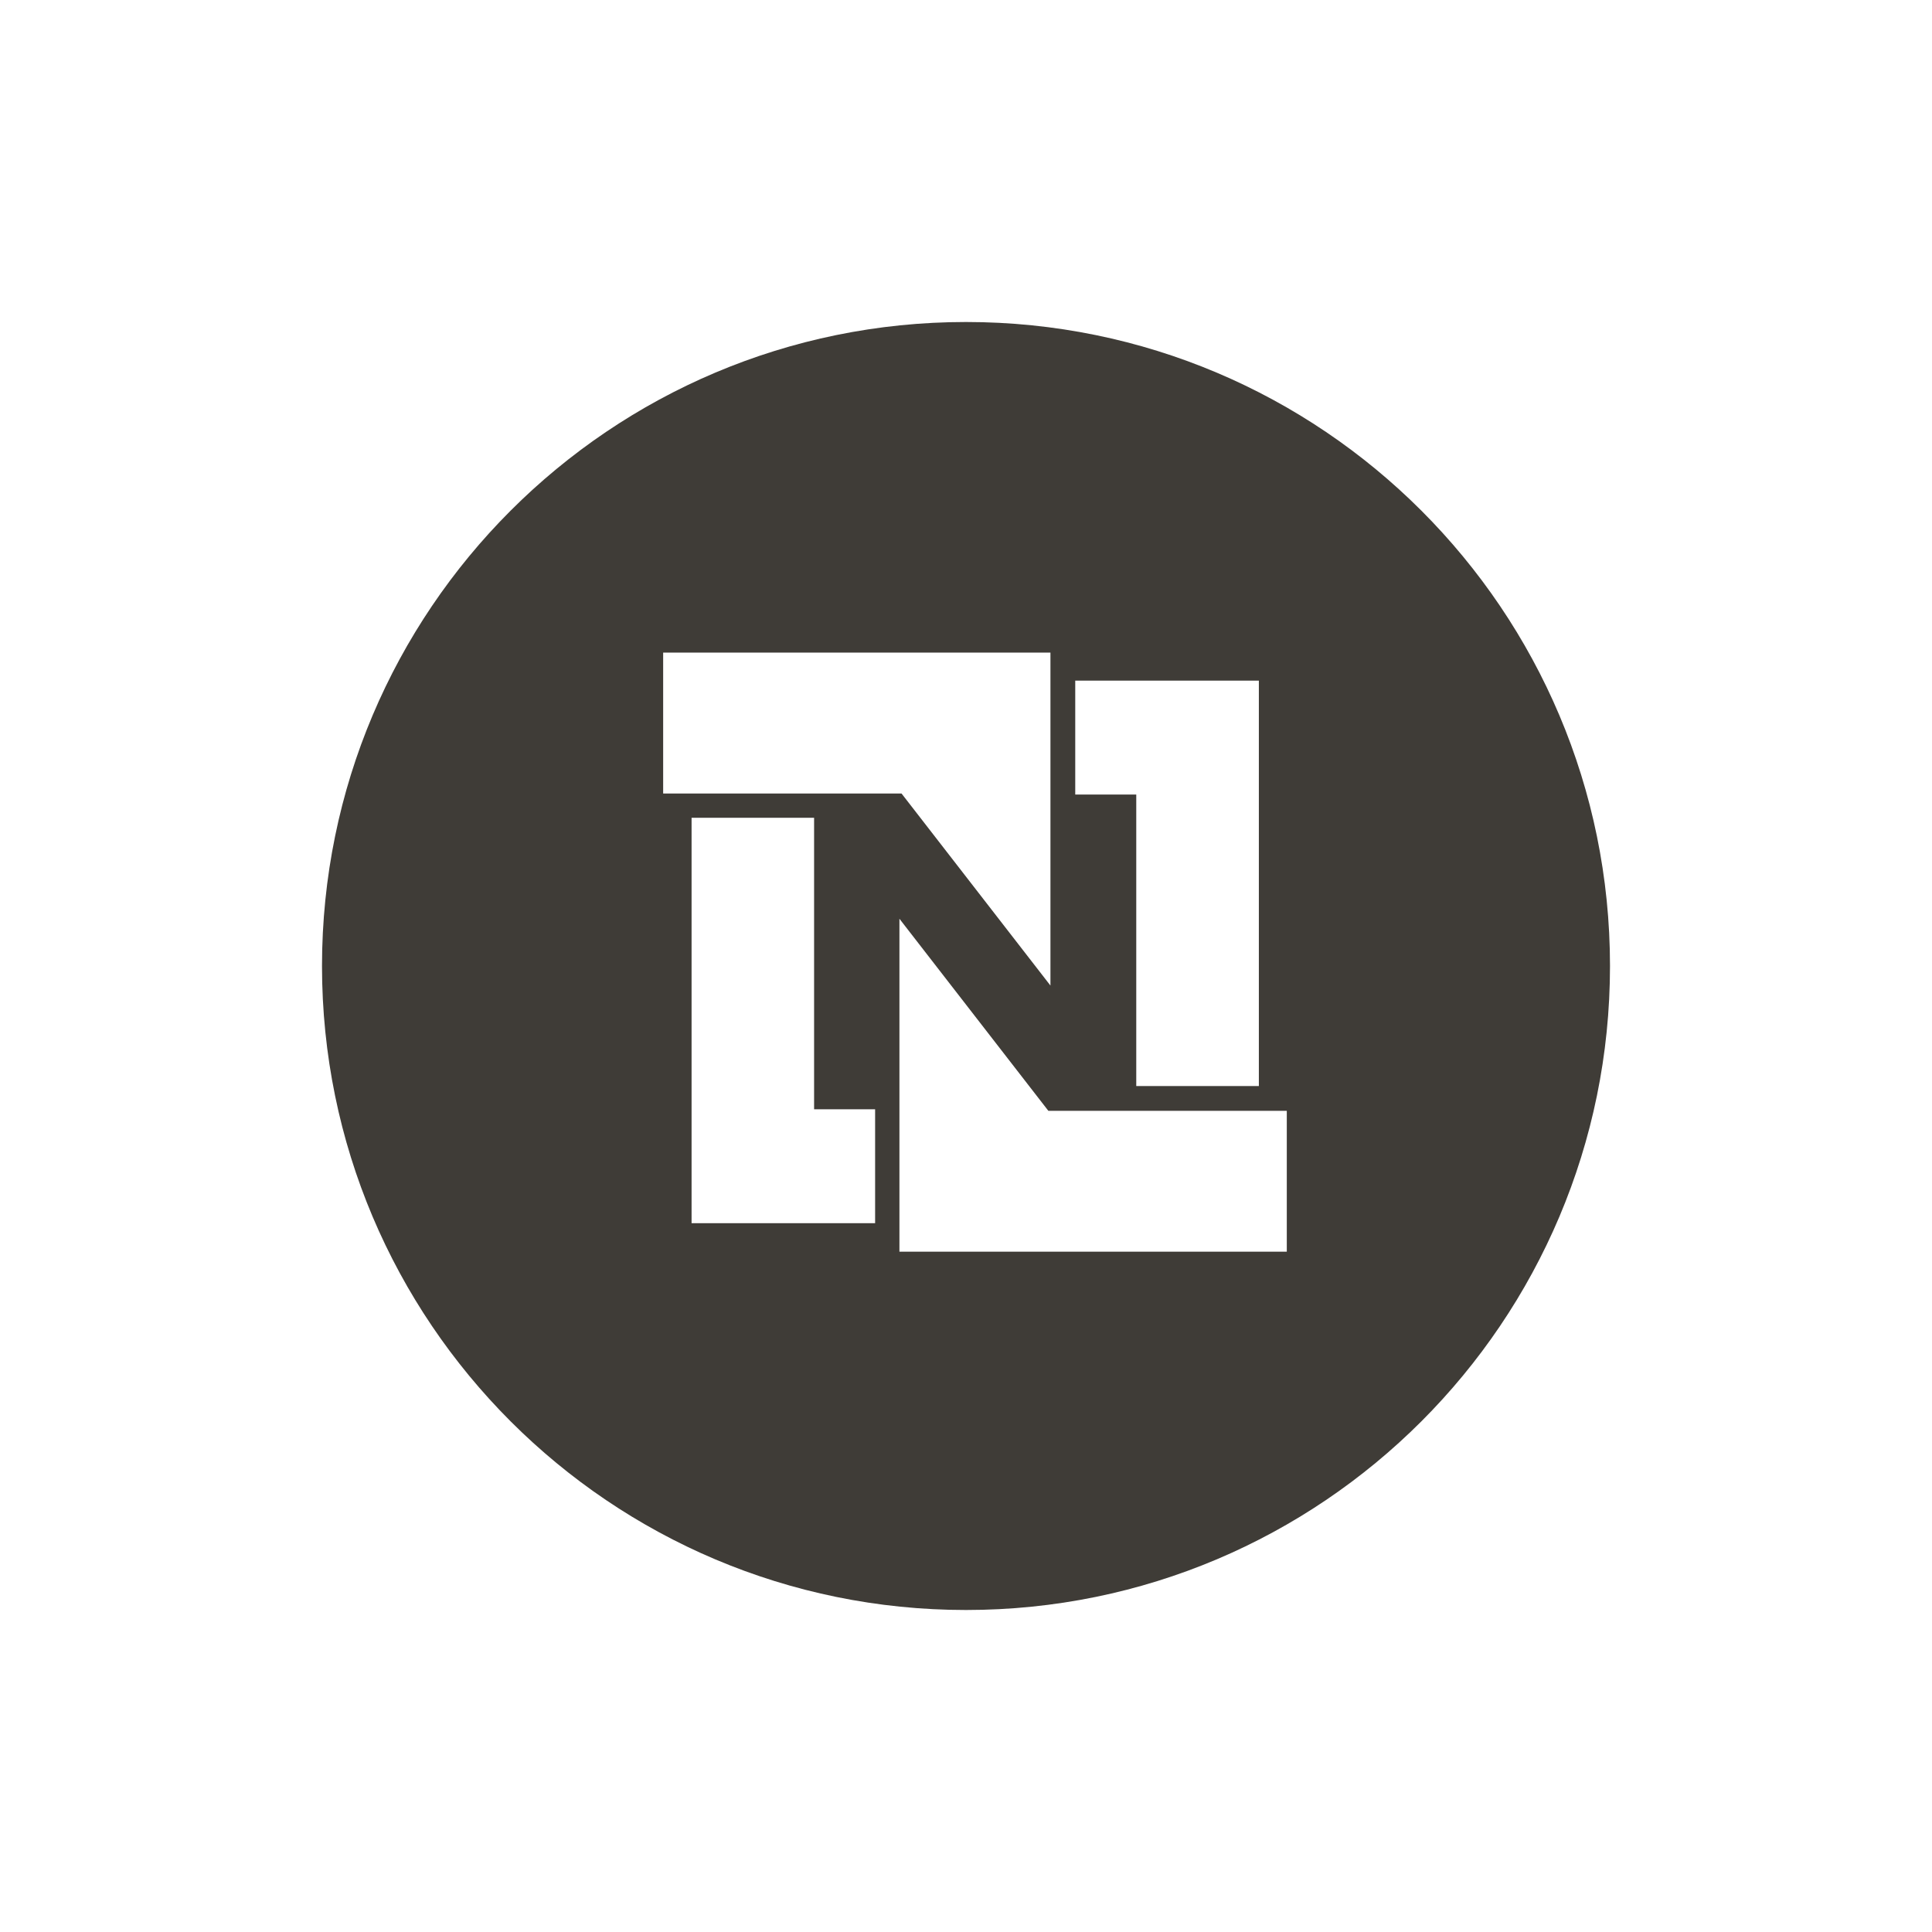 <svg width="24" height="24" viewBox="0 0 24 24" fill="none" xmlns="http://www.w3.org/2000/svg">
<path fill-rule="evenodd" clip-rule="evenodd" d="M12 4C7.582 4 4 7.582 4 12C4 16.418 7.582 20 12 20C16.418 20 20 16.418 20 12C20 7.582 16.418 4 12 4ZM8.238 8.107H13.049V12.243L11.199 9.857H8.238V8.107ZM15.985 15.549H11.173V11.413L13.023 13.799H15.985V15.549ZM10.113 10.159H8.591V15.195H10.871V13.78H10.113V10.159ZM15.638 13.491H14.115V9.87H13.357V8.455H15.638V13.491Z" fill="#3F3C37"/>
</svg>
